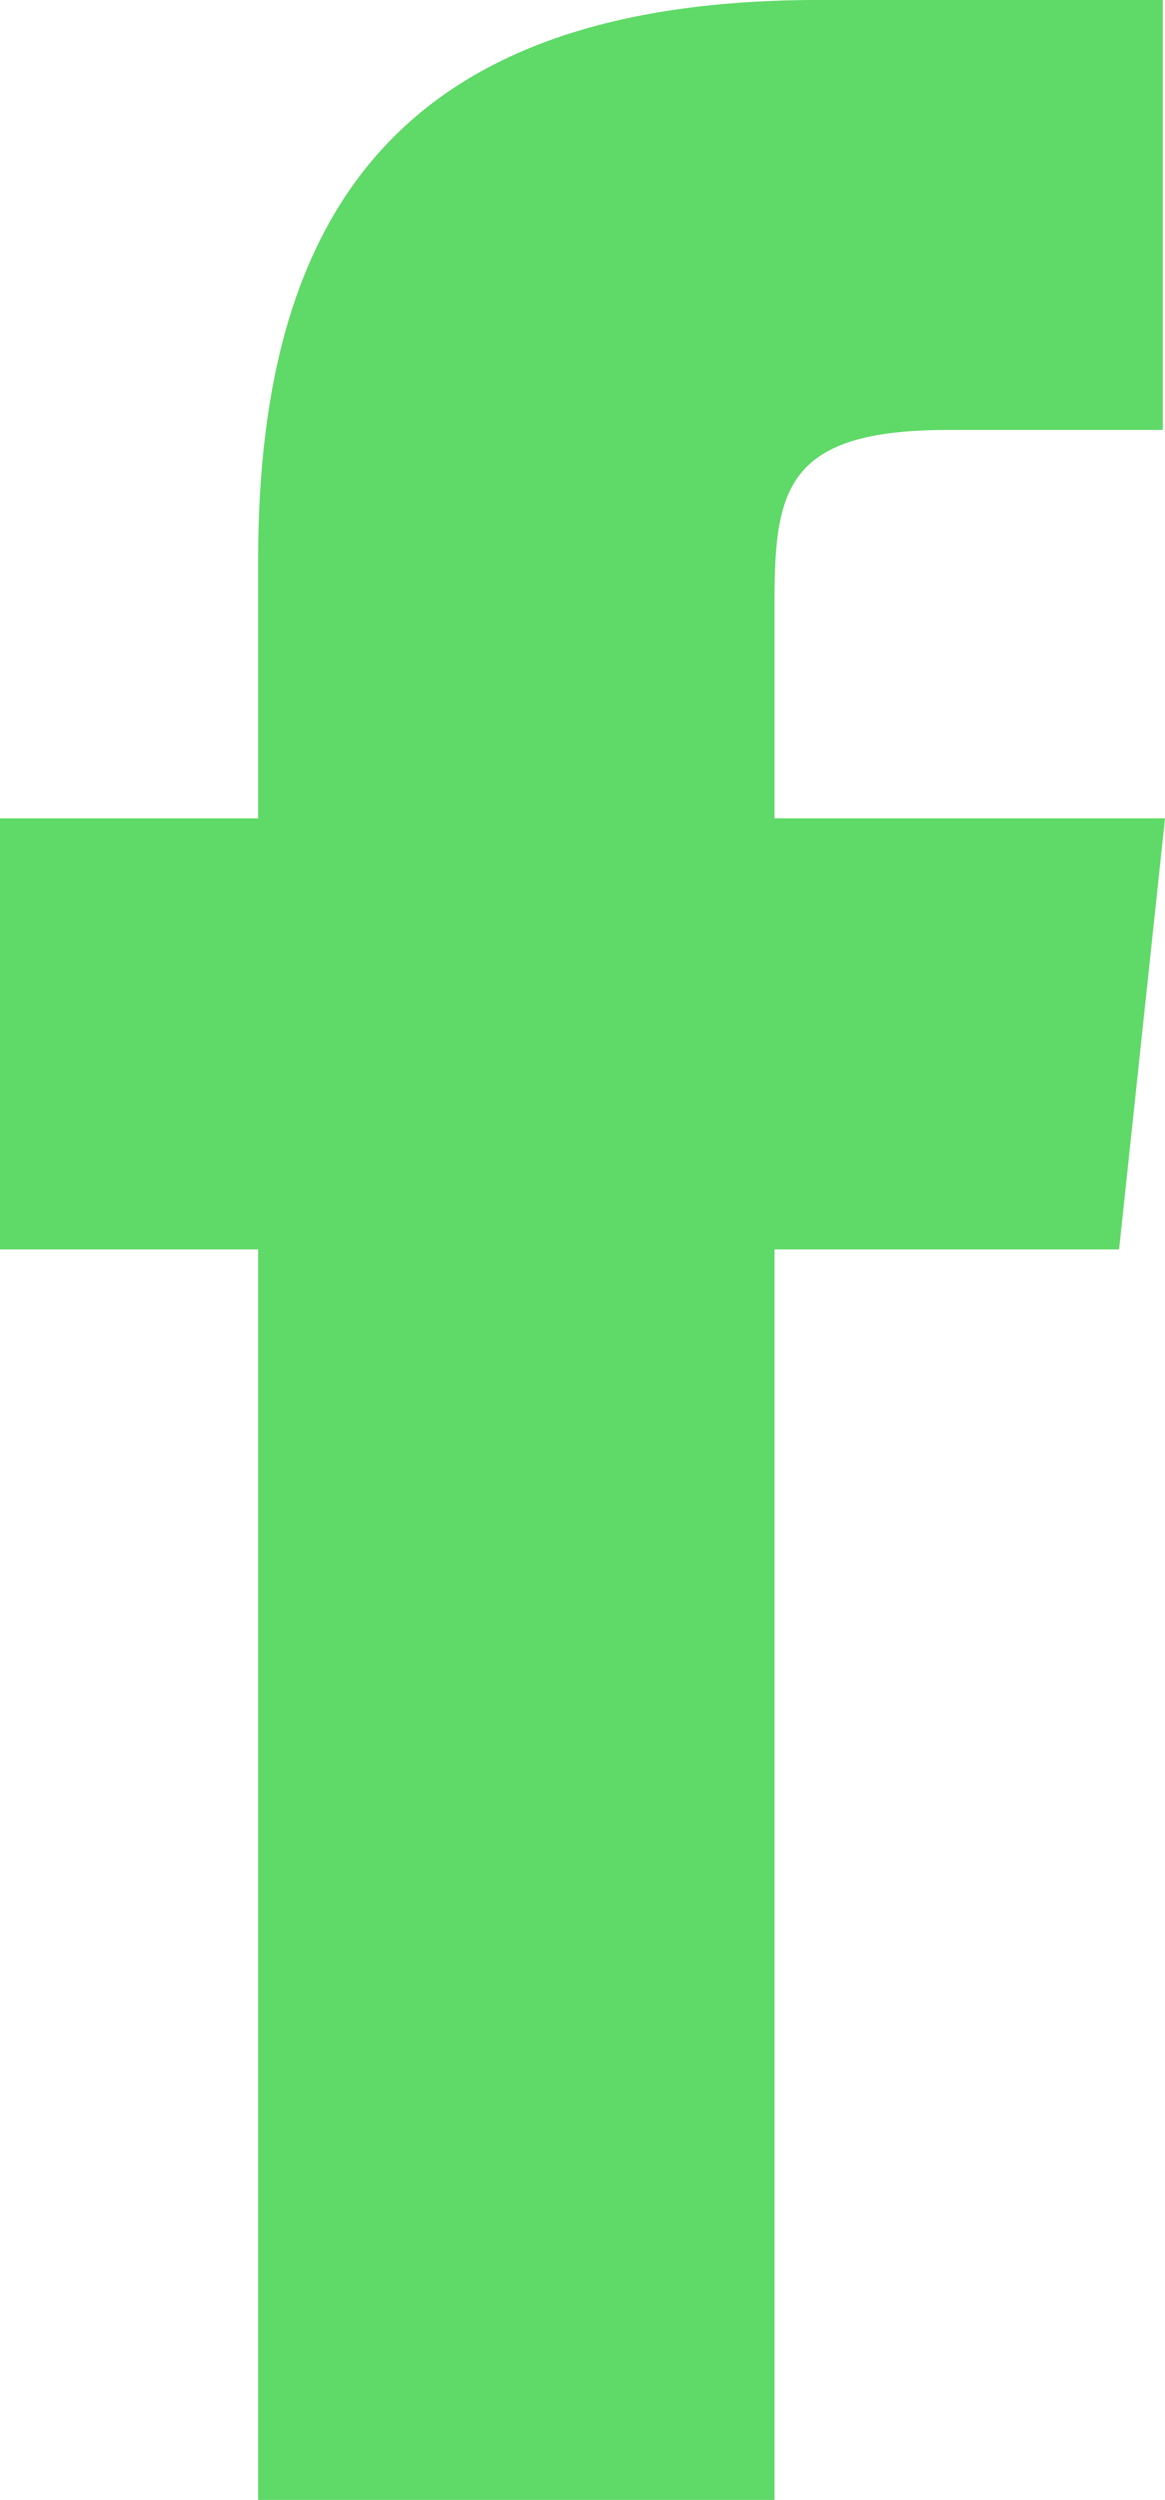 <?xml version="1.0" encoding="UTF-8"?>
<svg id="Layer_2" data-name="Layer 2" xmlns="http://www.w3.org/2000/svg" width="10.65" height="22.85" viewBox="0 0 10.65 22.85">
  <defs>
    <style>
      .cls-1 {
        fill: #5fd967;
        fill-rule: evenodd;
      }
    </style>
  </defs>
  <g id="workings">
    <path class="cls-1" d="M2.36,22.85h4.72v-11.43h3.15l.42-3.94h-3.57v-1.97c0-1.03.1-1.58,1.58-1.58h1.97V0h-3.15C3.69,0,2.36,1.91,2.36,5.12v2.36H0v3.94h2.36v11.42Z"/>
  </g>
</svg>